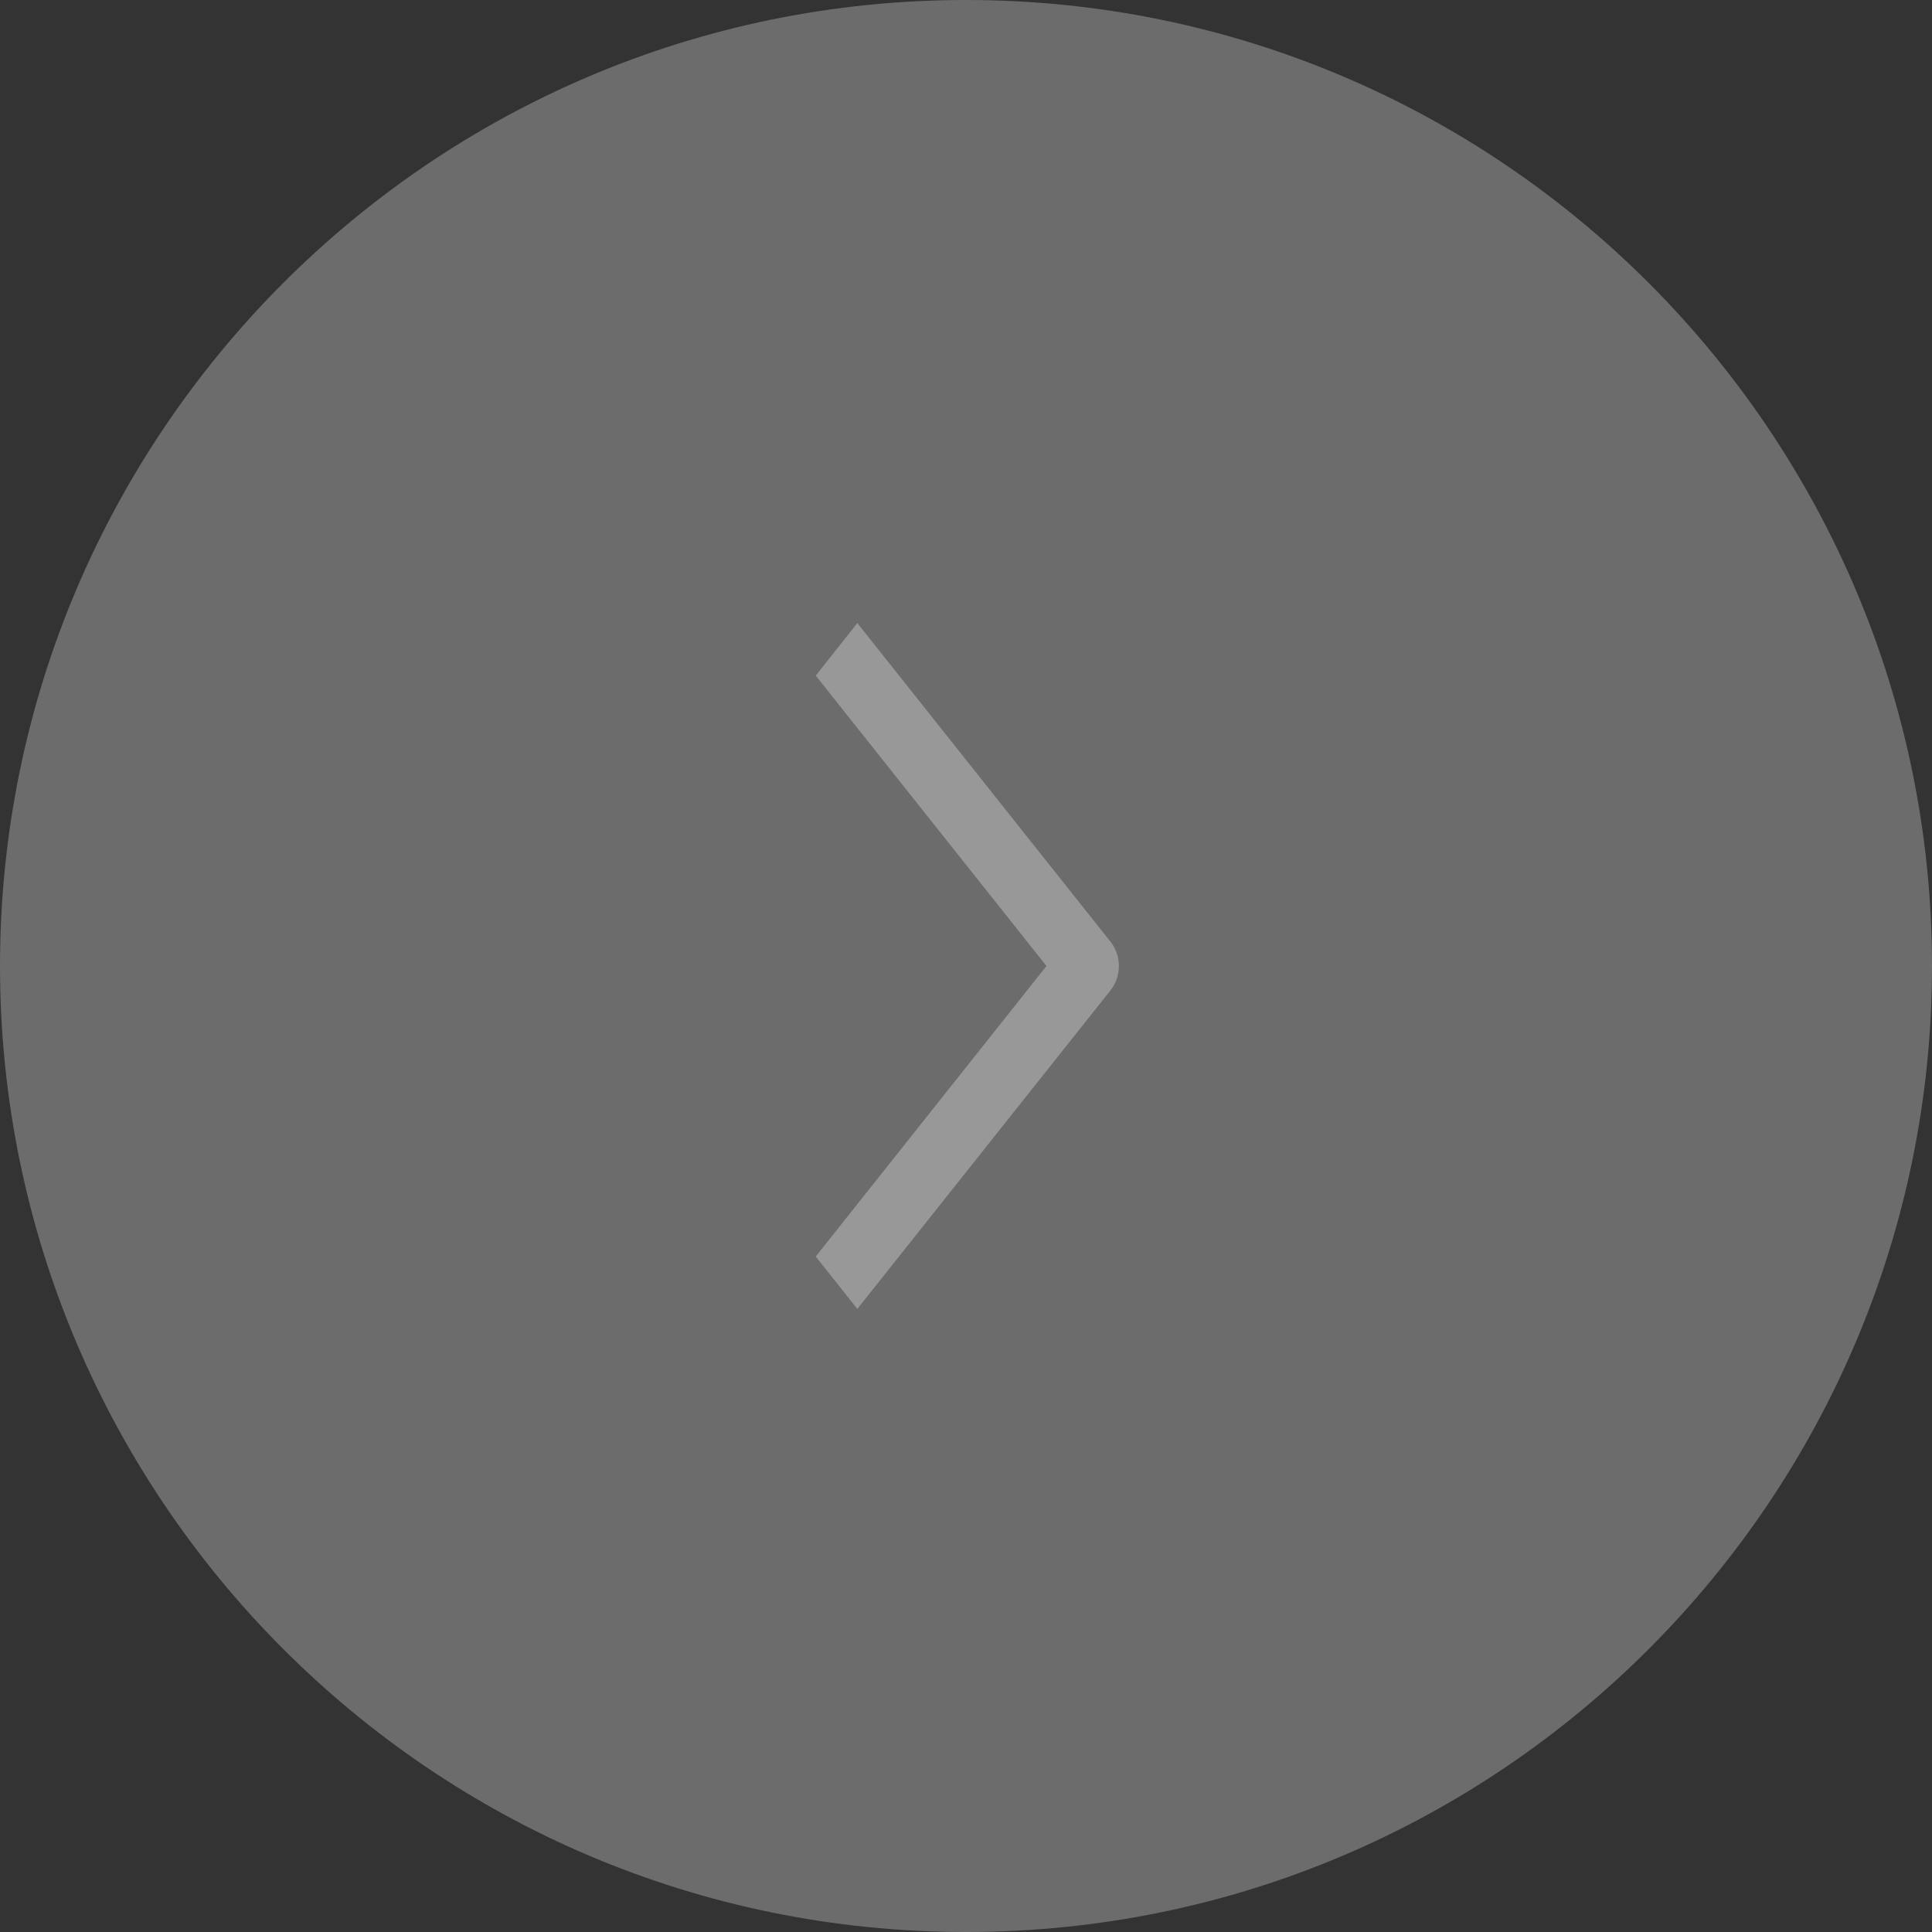 <svg width="32" height="32" viewBox="0 0 32 32" fill="none" xmlns="http://www.w3.org/2000/svg"><rect x="0" y="0" width="32" height="32" fill="#333333" stroke="none"/><path d="M16 0c8.87 0 16 7.212 16 16s-7.13 16-16 16C7.13 32 0 24.788 0 16S7.13 0 16 0z" fill="#fff" fill-opacity=".28"/><path fill-rule="evenodd" clip-rule="evenodd" d="M18.4 16.395l-4.2 5.285-.689-.868L17.333 16l-3.822-4.81.689-.87 4.2 5.286a.655.655 0 010 .789z" fill="#fff" fill-opacity=".3"/></svg>